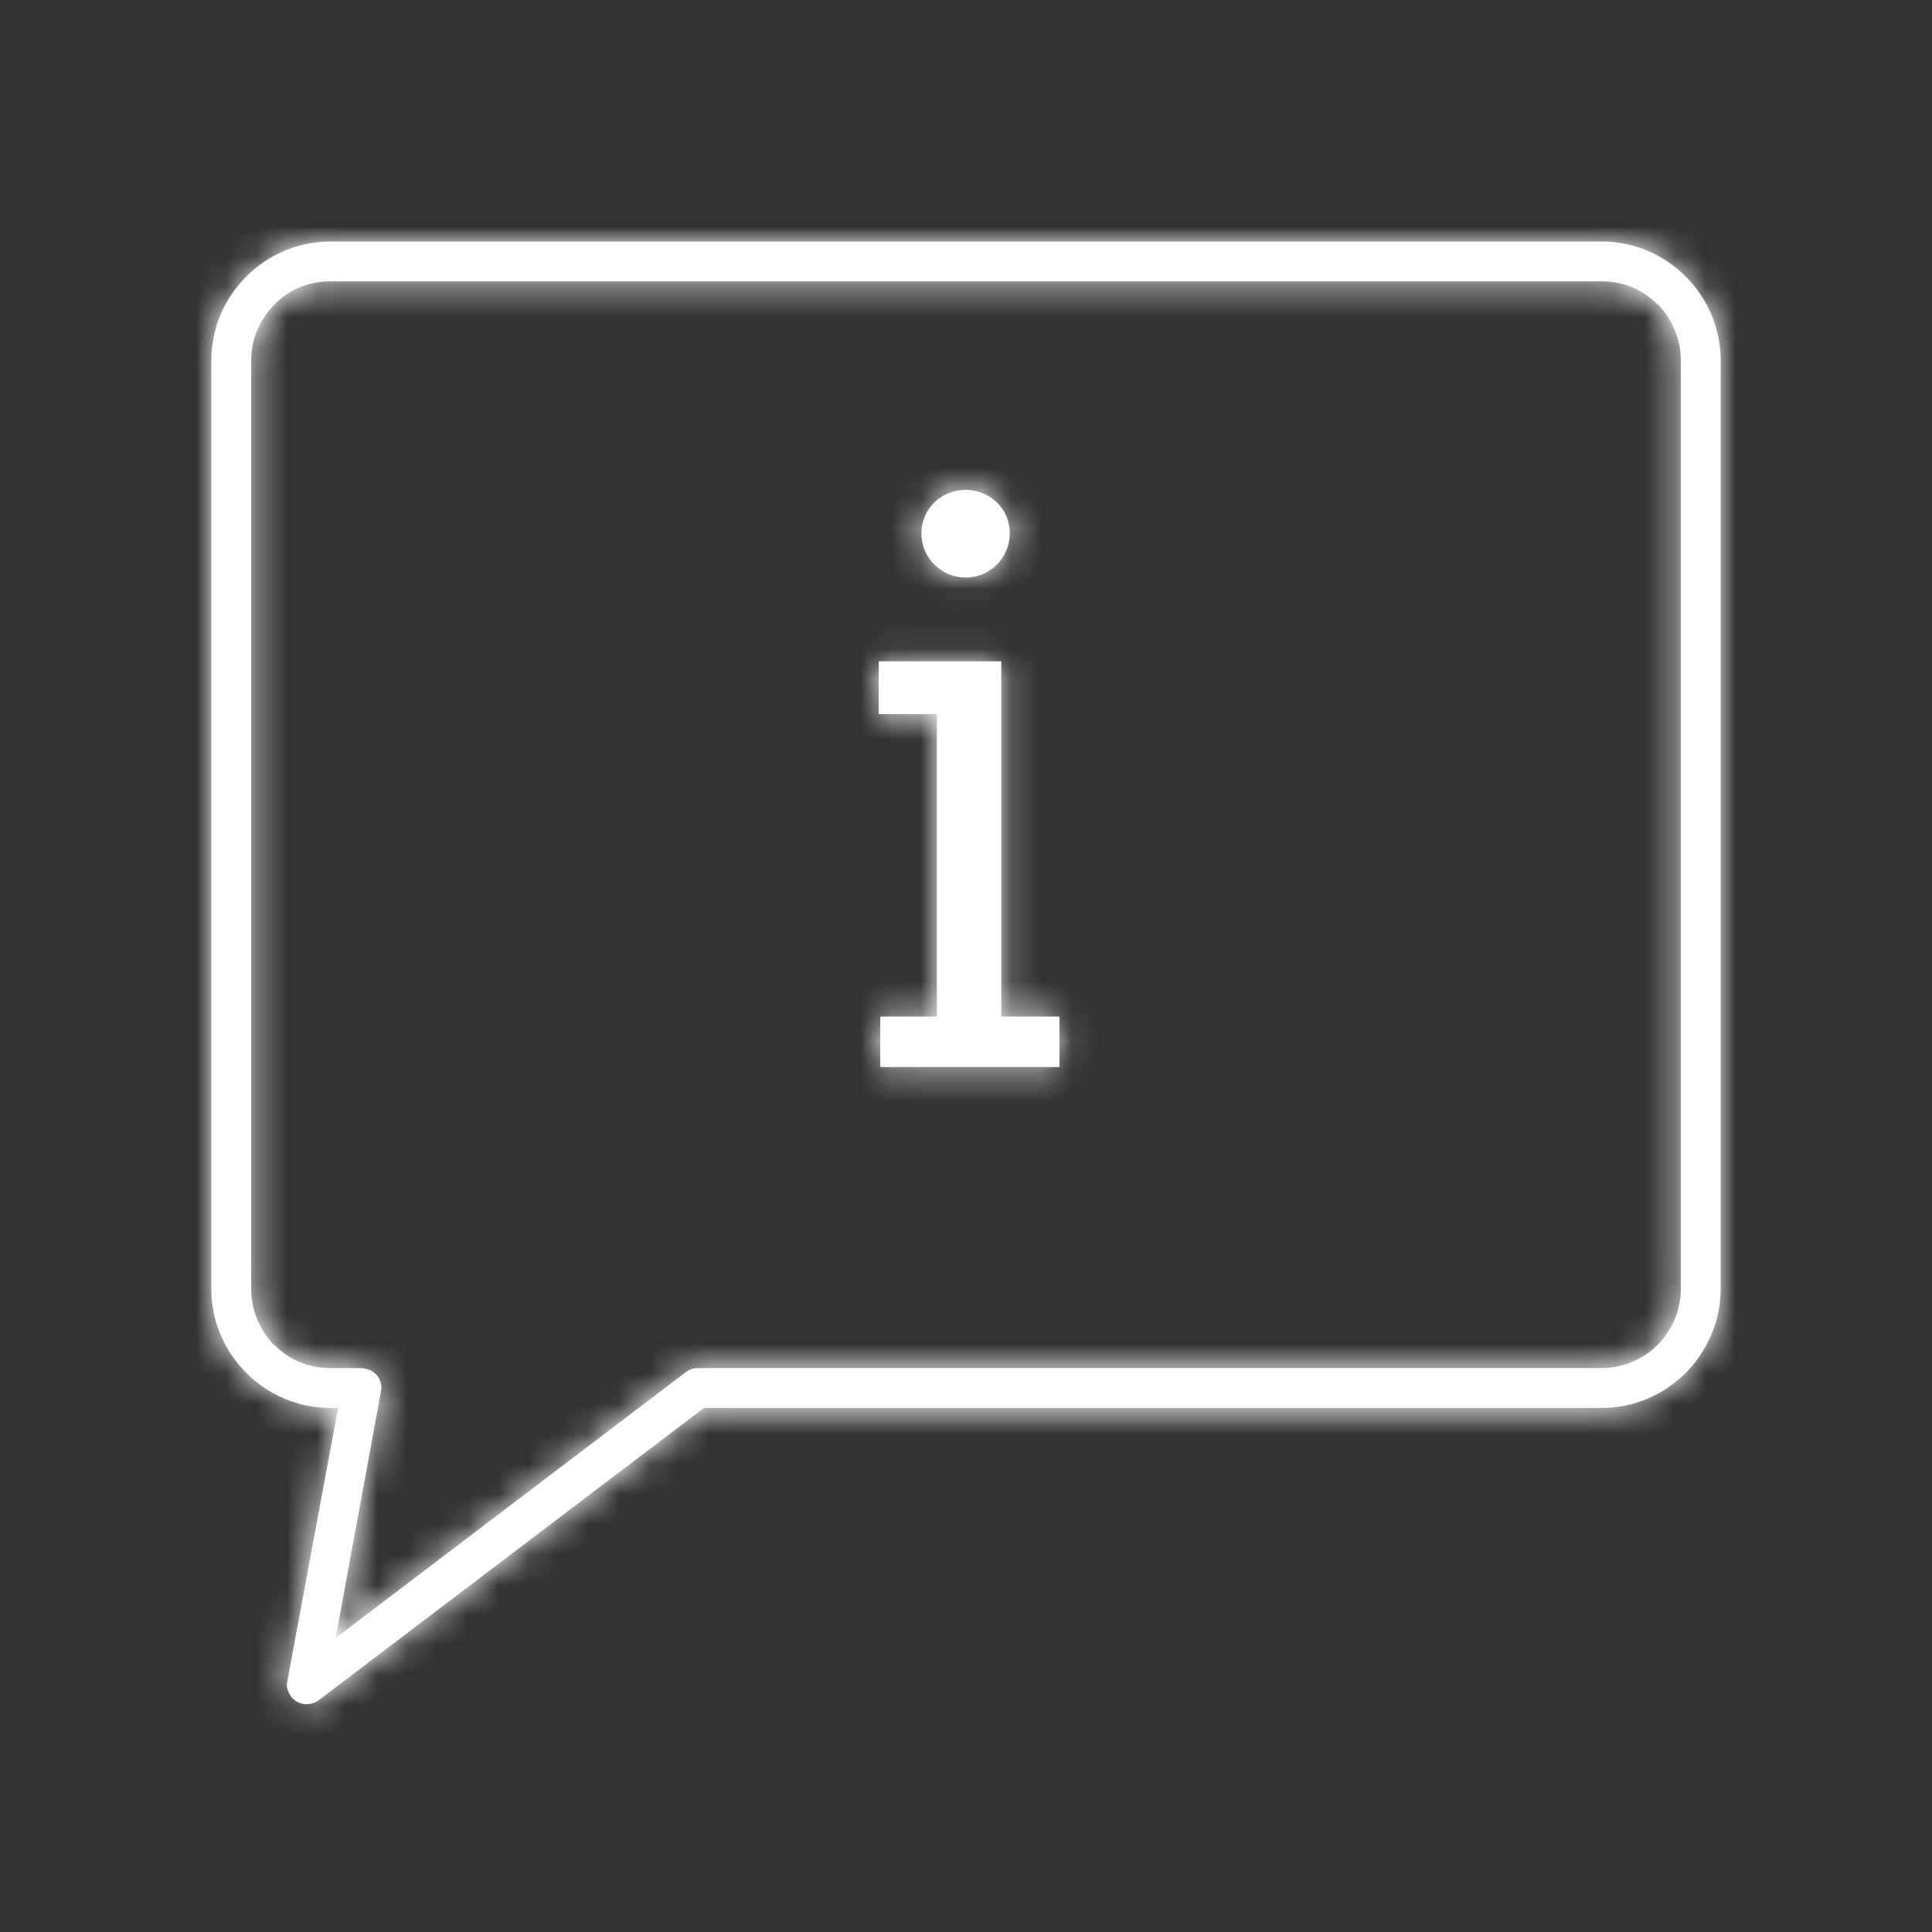 <?xml version="1.0" encoding="UTF-8"?>
<svg width="64px" height="64px" viewBox="0 0 64 64" version="1.1" xmlns="http://www.w3.org/2000/svg" xmlns:xlink="http://www.w3.org/1999/xlink">
    <rect x="0" y="0" width="64" height="64" fill="#333333" stroke="none"/>
    <!-- Generator: Sketch 47.1 (45422) - http://www.bohemiancoding.com/sketch -->
    <title>icon/brand/info</title>
    <desc>Created with Sketch.</desc>
    <defs>
        <path d="M55.68,42.7 C55.68,43.42 55.38,44.08 54.9,44.56 C54.44,45.02 53.781,45.32 53.06,45.32 L23.1,45.32 C22.92,45.32 22.78,45.4 22.659,45.5 L11.119,54.26 L12.619,46.1 C12.7,45.74 12.46,45.4 12.1,45.34 C12.06,45.34 12.02,45.32 11.98,45.32 L10.94,45.32 C10.22,45.32 9.56,45.04 9.1,44.56 L9.079,44.56 C8.619,44.08 8.32,43.42 8.32,42.7 L8.32,11.94 C8.32,11.22 8.619,10.56 9.1,10.08 C9.56,9.6 10.22,9.32 10.94,9.32 L53.06,9.32 C53.781,9.32 54.44,9.6 54.9,10.08 L54.92,10.08 C55.38,10.56 55.68,11.22 55.68,11.94 L55.68,42.7 Z M55.84,9.16 C55.12,8.44 54.14,8 53.06,8 L10.94,8 C9.86,8 8.88,8.44 8.159,9.16 C7.44,9.88 7,10.86 7,11.94 L7,42.7 C7,43.78 7.44,44.76 8.159,45.48 C8.88,46.2 9.86,46.64 10.94,46.64 L11.2,46.64 L9.52,55.68 C9.52,55.72 9.5,55.78 9.5,55.82 C9.5,55.94 9.56,56.08 9.64,56.2 C9.86,56.48 10.26,56.54 10.56,56.32 L23.32,46.64 L53.06,46.64 C54.14,46.64 55.12,46.2 55.84,45.48 C56.54,44.78 57,43.78 57,42.7 L57,11.94 C57,10.86 56.56,9.88 55.84,9.16 L55.84,9.16 Z M30.523,17.667 C30.523,16.845 31.191,16.228 31.988,16.228 C32.784,16.228 33.451,16.845 33.451,17.667 C33.451,18.49 32.784,19.132 31.988,19.132 C31.191,19.132 30.523,18.49 30.523,17.667 L30.523,17.667 Z M29.16,35.346 L29.16,33.676 L31.037,33.676 L31.037,23.655 L29.11,23.655 L29.11,21.907 L33.169,21.907 L33.169,33.676 L35.096,33.676 L35.096,35.346 L29.16,35.346 Z" id="path-1"></path>
    </defs>
    <g id="Symbols" stroke="none" stroke-width="1" fill="none" fill-rule="evenodd">
        <g id="icon/brand/info">
            <rect id="Bounding-Box" x="0" y="0" width="64" height="64"></rect>
            <mask id="mask-2" fill="white">
                <use xlink:href="#path-1"></use>
            </mask>
            <use id="icon" fill="#ffffff" xlink:href="#path-1"></use>
            <g id="UI/Color/Neutral/@lightgray-darken-20" mask="url(#mask-2)" fill="#ffffff">
                <g id="Base">
                    <rect x="0" y="0" width="64" height="64"></rect>
                </g>
            </g>
        </g>
    </g>
</svg>